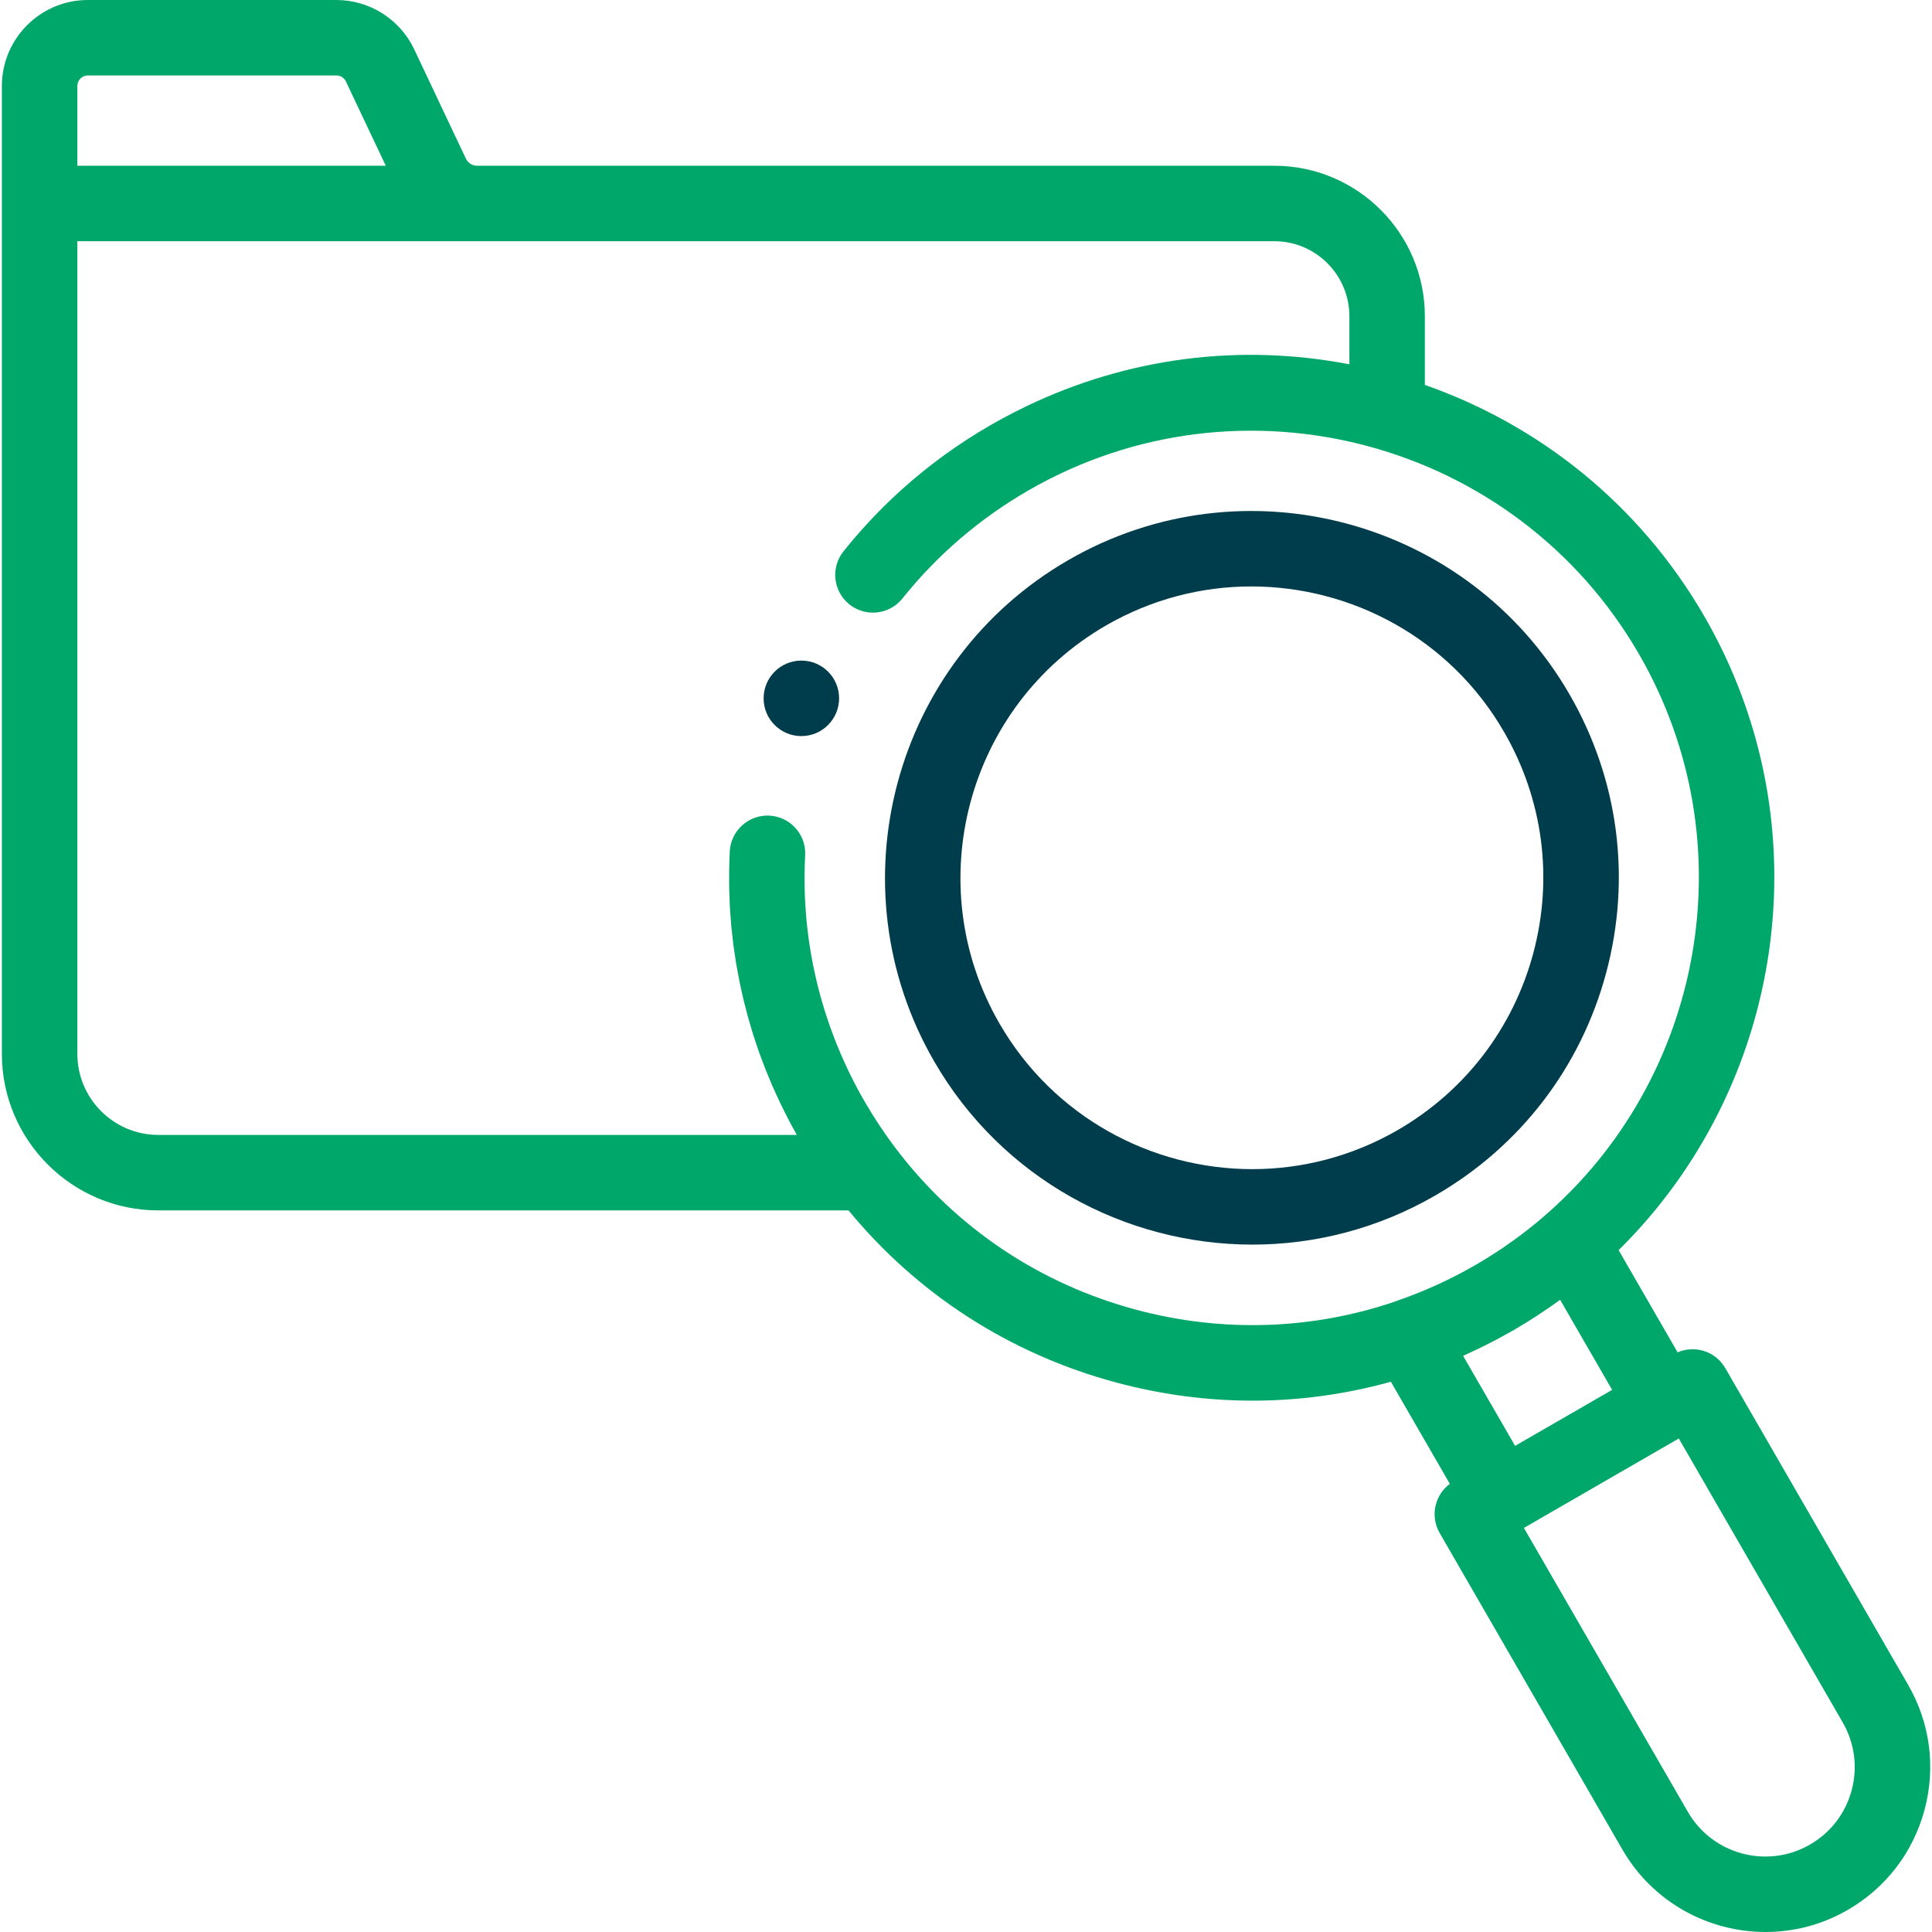 <svg viewBox="0 0 48 48" fill="none" xmlns="http://www.w3.org/2000/svg">
<path d="M47.405 41.856L42.864 33.99C42.623 33.573 42.111 33.412 41.68 33.599L40.214 31.059C44.323 27.01 45.361 20.54 42.346 15.316C40.732 12.522 38.23 10.554 35.4 9.563V7.857C35.4 5.795 33.723 4.118 31.66 4.118H11.852C11.735 4.118 11.627 4.049 11.576 3.943L10.289 1.222C9.938 0.48 9.181 0 8.359 0H2.182C1.005 0 0.047 0.958 0.047 2.135V26.185C0.047 28.328 1.791 30.072 3.934 30.072H21.082C22.788 32.149 25.091 33.641 27.74 34.35C28.859 34.65 29.994 34.799 31.122 34.799C32.283 34.799 33.437 34.64 34.556 34.329L36.021 36.866C35.852 36.992 35.73 37.17 35.675 37.375C35.61 37.615 35.644 37.871 35.768 38.087L40.309 45.953C41.067 47.265 42.447 48 43.864 48C44.559 48 45.262 47.824 45.906 47.452C46.853 46.905 47.531 46.022 47.815 44.964C48.098 43.907 47.953 42.804 47.405 41.856ZM2.182 1.875H8.359C8.459 1.875 8.552 1.934 8.594 2.024L9.585 4.118H1.922V2.135C1.922 1.992 2.039 1.875 2.182 1.875ZM28.225 32.539C25.83 31.898 23.764 30.508 22.283 28.569C22.282 28.568 22.282 28.566 22.281 28.565C22.138 28.379 22.001 28.187 21.871 27.991C21.862 27.979 21.854 27.966 21.845 27.953C21.793 27.874 21.741 27.794 21.691 27.713C21.677 27.692 21.663 27.67 21.65 27.648C21.595 27.559 21.541 27.469 21.489 27.379C21.486 27.374 21.482 27.369 21.479 27.363C20.471 25.617 19.959 23.65 19.99 21.649C19.992 21.516 19.997 21.382 20.004 21.249C20.005 21.217 20.005 21.184 20.004 21.153C19.982 20.71 19.649 20.341 19.211 20.274C19.18 20.269 19.148 20.266 19.115 20.264C18.601 20.238 18.158 20.635 18.131 21.152C18.123 21.307 18.118 21.462 18.116 21.617C18.115 21.666 18.116 21.714 18.116 21.762C18.115 21.868 18.114 21.975 18.117 22.081C18.118 22.14 18.121 22.199 18.123 22.258C18.127 22.353 18.129 22.448 18.134 22.543C18.138 22.607 18.144 22.67 18.148 22.734C18.155 22.823 18.16 22.914 18.168 23.003C18.174 23.069 18.183 23.135 18.19 23.201C18.199 23.288 18.208 23.375 18.219 23.462C18.227 23.529 18.238 23.595 18.248 23.662C18.26 23.747 18.272 23.833 18.286 23.918C18.297 23.985 18.31 24.052 18.322 24.119C18.337 24.203 18.352 24.287 18.369 24.37C18.382 24.438 18.398 24.505 18.413 24.573C18.431 24.655 18.448 24.738 18.468 24.82C18.484 24.887 18.502 24.954 18.519 25.021C18.54 25.103 18.56 25.185 18.583 25.266C18.601 25.333 18.622 25.399 18.641 25.466C18.665 25.547 18.688 25.628 18.713 25.708C18.735 25.774 18.757 25.84 18.779 25.906C18.806 25.986 18.832 26.066 18.86 26.145C18.884 26.211 18.909 26.276 18.933 26.342C18.963 26.42 18.992 26.5 19.023 26.578C19.049 26.643 19.076 26.707 19.103 26.772C19.135 26.85 19.167 26.928 19.201 27.005C19.229 27.069 19.259 27.132 19.288 27.196C19.323 27.273 19.358 27.351 19.395 27.427C19.425 27.49 19.457 27.552 19.488 27.615C19.526 27.691 19.564 27.767 19.604 27.843C19.637 27.905 19.67 27.966 19.704 28.028C19.735 28.084 19.764 28.141 19.796 28.197H3.934C2.825 28.197 1.922 27.294 1.922 26.185V5.993H31.66C32.689 5.993 33.525 6.829 33.525 7.857V9.051C30.793 8.525 28.008 8.887 25.496 10.095C25.493 10.097 25.49 10.098 25.487 10.1C25.4 10.142 25.313 10.185 25.226 10.229C25.21 10.237 25.195 10.245 25.179 10.253C25.102 10.292 25.026 10.333 24.949 10.374C24.929 10.385 24.908 10.396 24.888 10.407C24.794 10.458 24.701 10.51 24.608 10.563C23.813 11.022 23.077 11.557 22.404 12.162C22.402 12.164 22.401 12.166 22.398 12.168C22.251 12.3 22.107 12.436 21.966 12.575C21.778 12.762 21.595 12.955 21.418 13.153C21.377 13.2 21.335 13.246 21.294 13.293C21.179 13.426 21.066 13.56 20.956 13.698C20.633 14.102 20.699 14.693 21.103 15.016C21.508 15.339 22.098 15.273 22.421 14.869C23.285 13.788 24.336 12.886 25.546 12.187C30.851 9.124 37.659 10.948 40.722 16.254C43.437 20.956 42.311 26.84 38.325 30.249C38.297 30.273 38.269 30.297 38.241 30.321C38.204 30.351 38.168 30.381 38.132 30.411C38.094 30.441 38.058 30.471 38.02 30.5C37.991 30.523 37.962 30.546 37.932 30.569C37.888 30.604 37.844 30.638 37.799 30.672C37.775 30.69 37.75 30.708 37.725 30.726C37.676 30.763 37.627 30.8 37.576 30.836C37.554 30.852 37.531 30.867 37.508 30.883C37.456 30.92 37.404 30.957 37.352 30.993C37.327 31.009 37.302 31.026 37.276 31.043C37.226 31.076 37.175 31.11 37.124 31.143C37.089 31.166 37.053 31.188 37.018 31.21C36.976 31.236 36.935 31.263 36.893 31.288C36.815 31.336 36.736 31.384 36.655 31.43C36.031 31.79 35.37 32.091 34.69 32.324C34.679 32.328 34.669 32.333 34.659 32.337C32.598 33.038 30.375 33.115 28.225 32.539ZM36.6 33.57C36.641 33.551 36.682 33.532 36.723 33.512C36.788 33.481 36.854 33.448 36.919 33.416C36.982 33.384 37.045 33.352 37.107 33.319C37.156 33.294 37.205 33.269 37.253 33.242C37.367 33.181 37.481 33.118 37.593 33.054C37.693 32.996 37.791 32.937 37.889 32.877C37.904 32.868 37.918 32.858 37.933 32.85C38.017 32.798 38.1 32.745 38.182 32.692C38.196 32.683 38.209 32.674 38.222 32.665C38.305 32.611 38.388 32.556 38.47 32.499C38.483 32.49 38.496 32.481 38.509 32.472C38.59 32.415 38.671 32.358 38.751 32.3C38.754 32.298 38.758 32.295 38.761 32.293L40.053 34.531L39.685 34.743L37.642 35.922L36.35 33.685C36.351 33.685 36.352 33.684 36.353 33.684C36.435 33.647 36.518 33.609 36.6 33.57ZM46.004 44.479C45.85 45.053 45.482 45.532 44.968 45.828C43.908 46.441 42.546 46.076 41.934 45.015L37.861 37.961L41.709 35.739L45.782 42.793C46.078 43.307 46.157 43.906 46.004 44.479Z" fill="#00A76A"/>
<path d="M39.905 24.168C40.535 21.816 40.212 19.36 38.994 17.251C36.481 12.898 30.895 11.402 26.543 13.915C22.19 16.428 20.694 22.013 23.207 26.366C24.893 29.287 27.963 30.922 31.116 30.922C32.661 30.922 34.226 30.529 35.658 29.702C37.766 28.485 39.275 26.519 39.905 24.168ZM31.113 29.047C28.609 29.047 26.17 27.748 24.831 25.428C22.834 21.971 24.023 17.535 27.481 15.538C28.618 14.882 29.861 14.57 31.088 14.57C33.592 14.57 36.031 15.868 37.37 18.188C38.337 19.863 38.594 21.814 38.094 23.682C37.593 25.55 36.395 27.111 34.721 28.079C33.583 28.735 32.34 29.047 31.113 29.047Z" fill="#003D4C"/>
<path fill-rule="evenodd" clip-rule="evenodd" d="M19.91 16.412C19.392 16.412 18.972 16.831 18.972 17.349V17.352C18.972 17.869 19.392 18.288 19.91 18.288C20.428 18.288 20.847 17.867 20.847 17.349C20.847 16.831 20.428 16.412 19.91 16.412Z" fill="#003D4C"/>
</svg>
